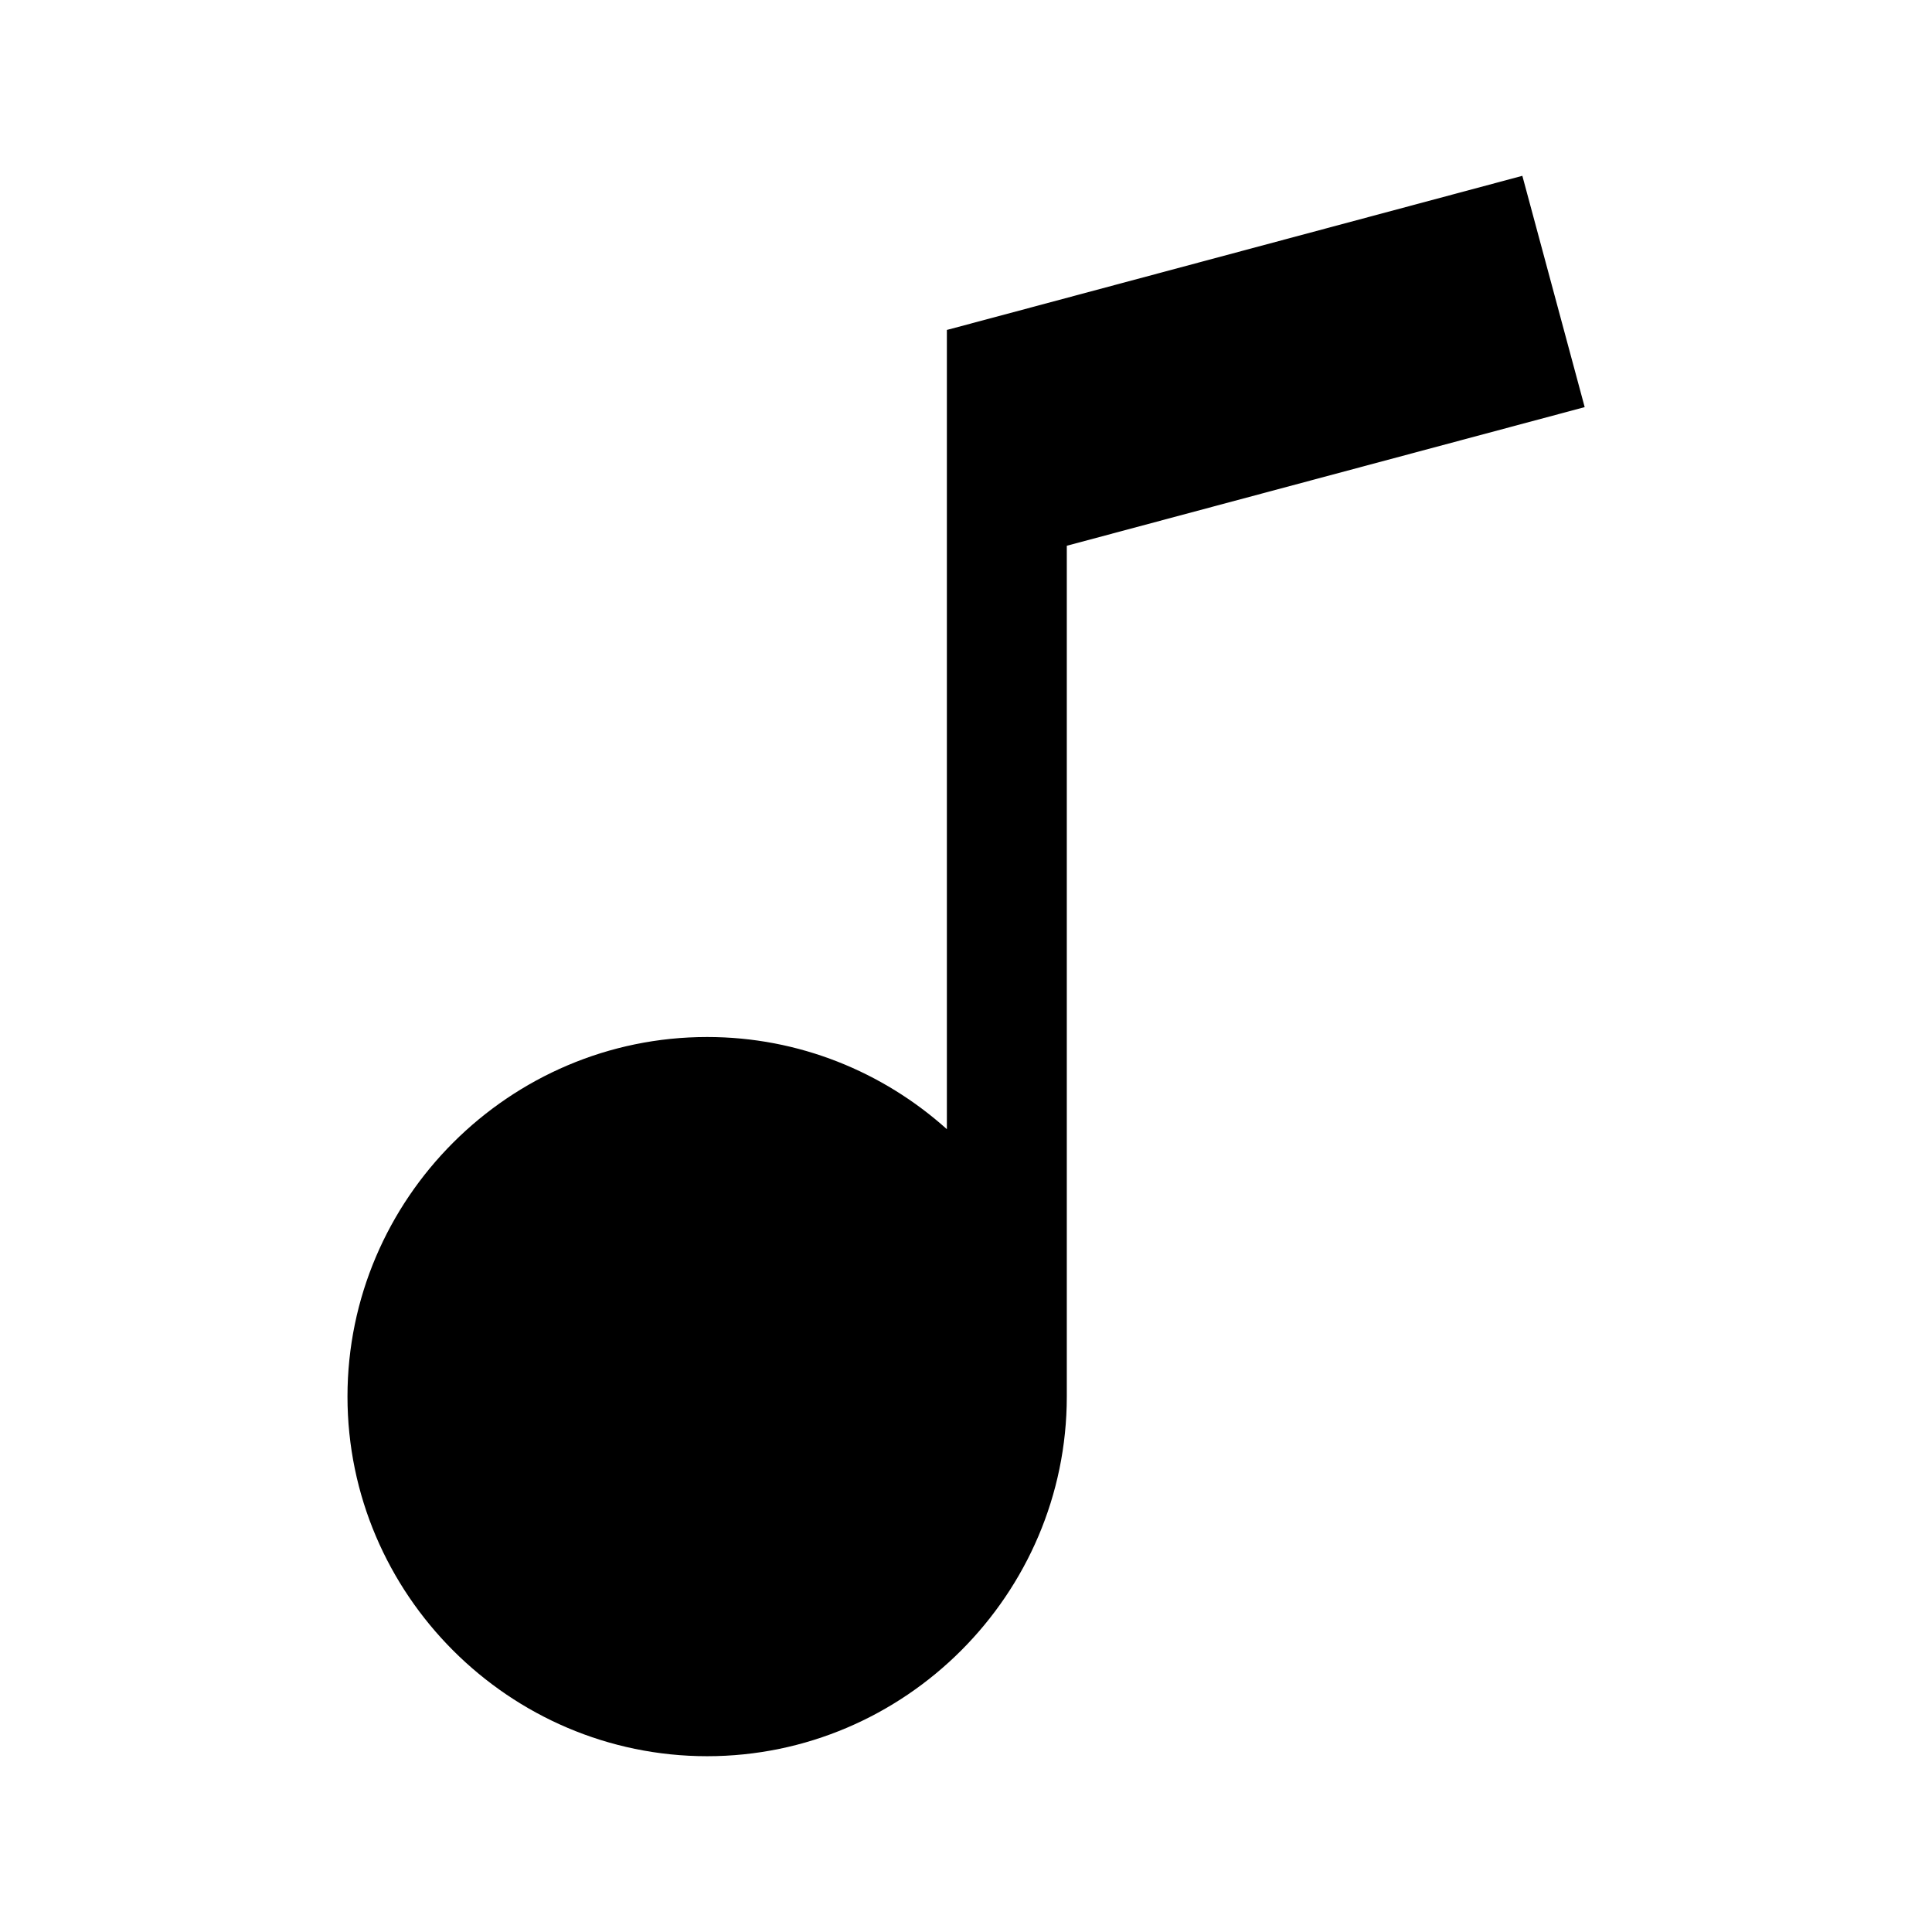<svg width="500" height="500" version="1.1" viewBox="0 0 132.29 132.29" xmlns="http://www.w3.org/2000/svg"><path d="m104.24 12.039-36.385 9.747-3.02 0.806v54.727c-4.366-3.919-10.125-6.312-16.415-6.312-13.541 0-24.627 11.079-24.627 24.619 0 13.54 11.086 24.627 24.627 24.627 13.54 0 24.627-11.087 24.627-24.627v-58.256l35.461-9.493z" color="#000000" stroke-linecap="round" stroke-linejoin="round" stroke-miterlimit="5" style="-inkscape-stroke:none"/></svg>
